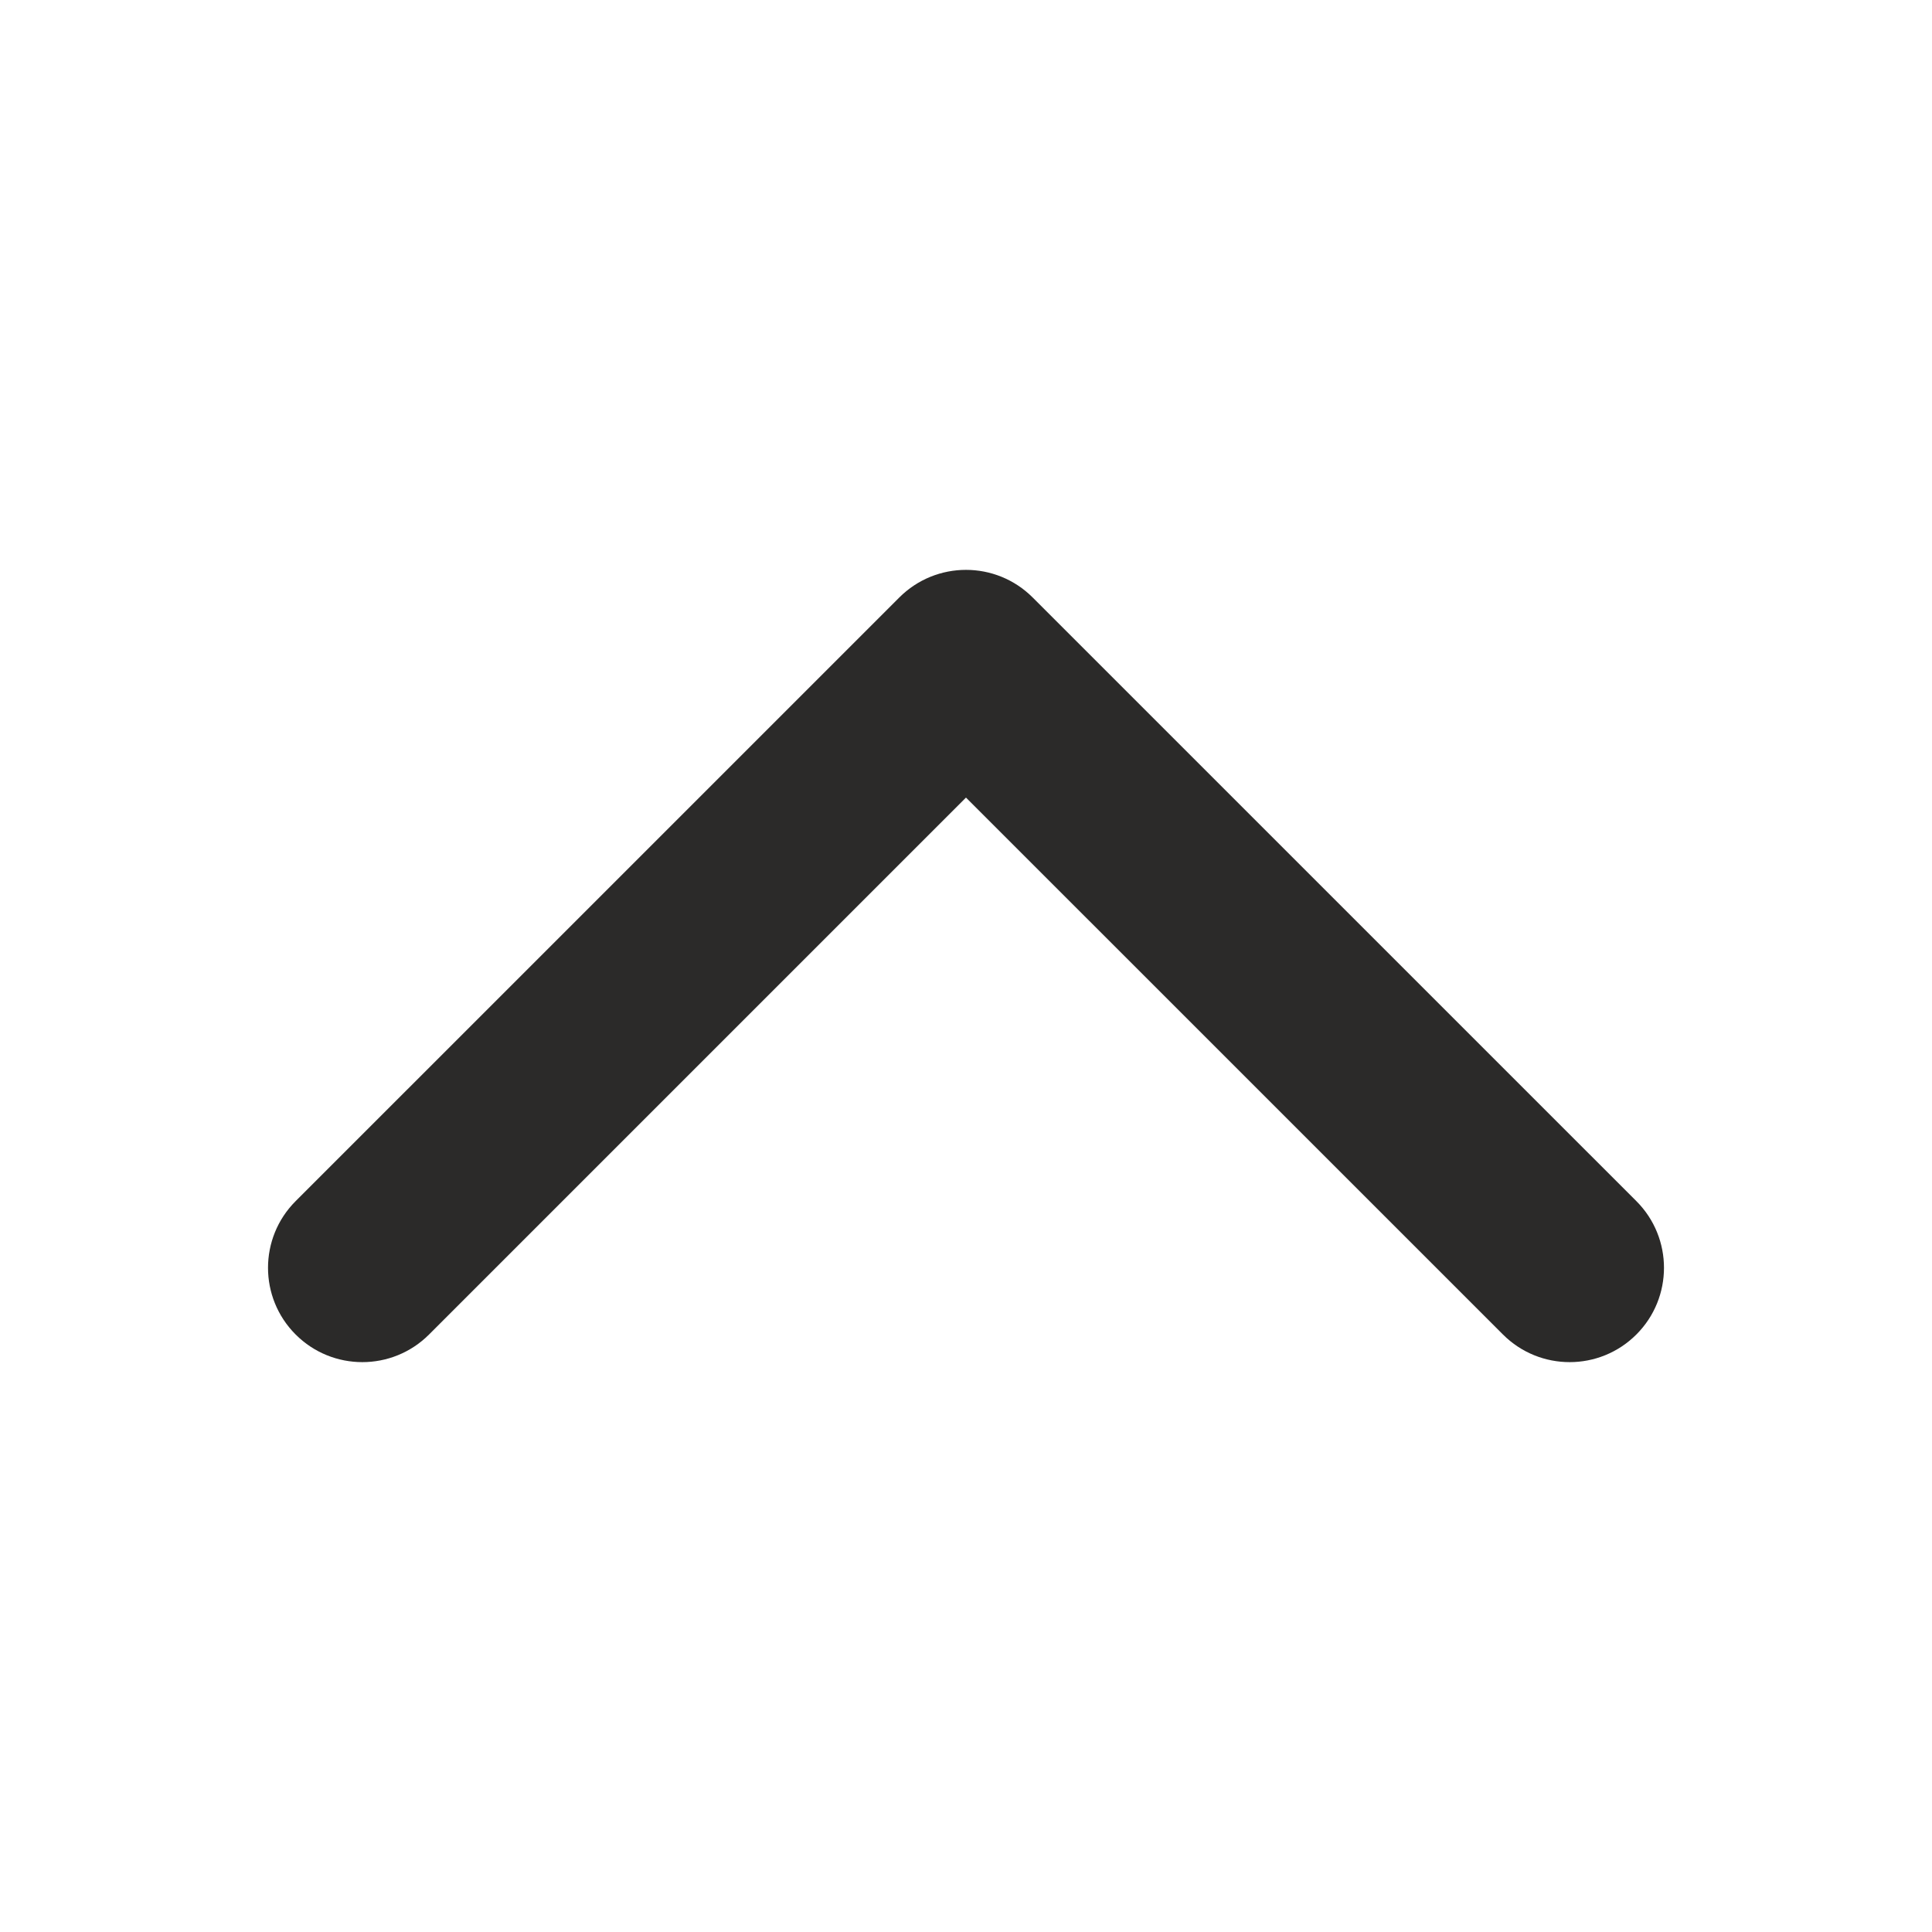 <?xml version="1.0" encoding="UTF-8"?>
<!DOCTYPE svg PUBLIC "-//W3C//DTD SVG 1.1//EN" "http://www.w3.org/Graphics/SVG/1.1/DTD/svg11.dtd">
<!-- Creator: CorelDRAW SE -->
<svg xmlns="http://www.w3.org/2000/svg" xml:space="preserve" width="256px" height="256px" version="1.1" style="shape-rendering:geometricPrecision; text-rendering:geometricPrecision; image-rendering:optimizeQuality; fill-rule:evenodd; clip-rule:evenodd"
viewBox="0 0 256 256"
 xmlns:xlink="http://www.w3.org/1999/xlink">
 <defs>
  <style type="text/css">
   <![CDATA[
    .fil0 {fill:#2B2A29;fill-rule:nonzero}
   ]]>
  </style>
 </defs>
 <g id="Vrstva_x0020_1">
  <path class="fil0" d="M39.174 159.154c-4.881,4.881 -4.881,12.794 0,17.675 4.881,4.881 12.795,4.881 17.676,0l71.148 -71.146 71.152 71.146c4.881,4.881 12.795,4.881 17.676,0 4.881,-4.881 4.881,-12.794 0,-17.675l-79.99 -79.983c-4.881,-4.881 -12.795,-4.881 -17.676,0l-79.986 79.983z"/>
 </g>
</svg>
